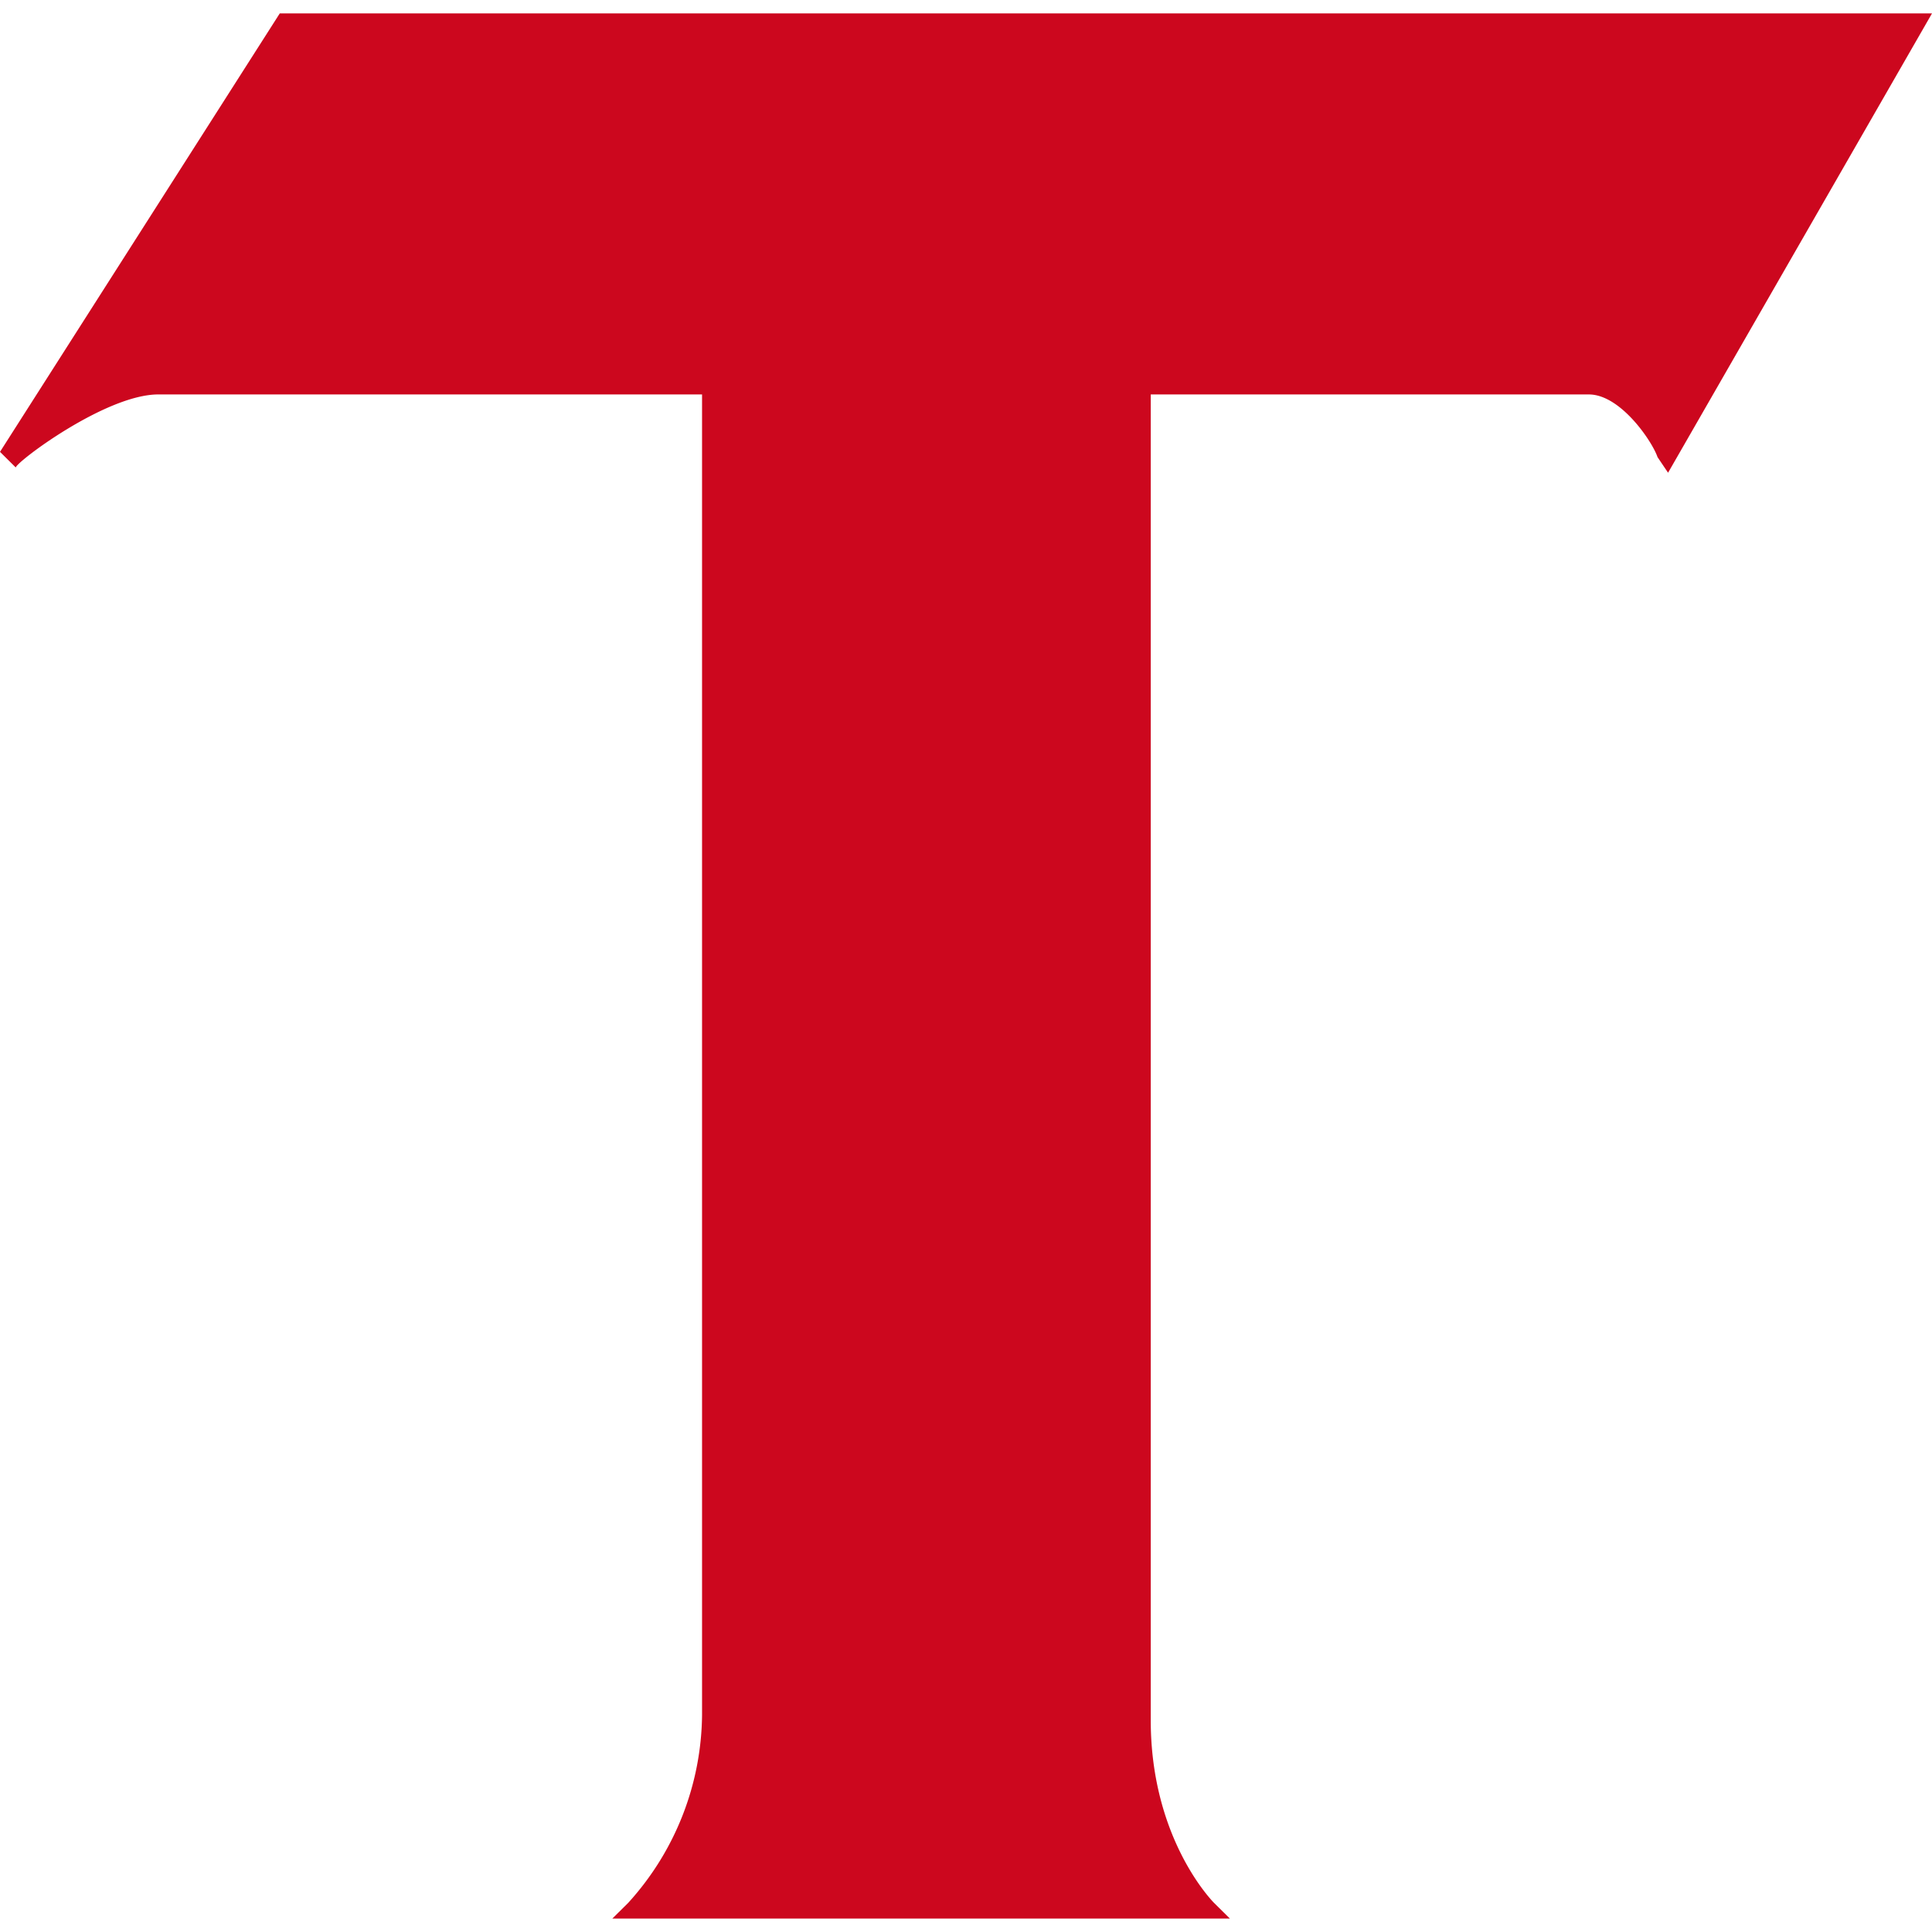 <svg xmlns="http://www.w3.org/2000/svg" xmlns:xlink="http://www.w3.org/1999/xlink" viewBox="0 0 144 144">
  <path d="M90.1,143.629H45.639l1.18-1.167a21.1,21.1,0,0,0,5.508-14.005V30.029H11.8c-3.934,0-10.623,5.058-10.623,5.447L0,34.309,20.852,1.629H144L124.328,35.865l-.787-1.167c-.393-1.167-2.754-4.668-5.115-4.668H85.77v98.816c0,8.948,4.721,13.616,4.721,13.616l1.18,1.167Z" transform="translate(0 -0.63)" fill="#cc071e"></path>
</svg>
